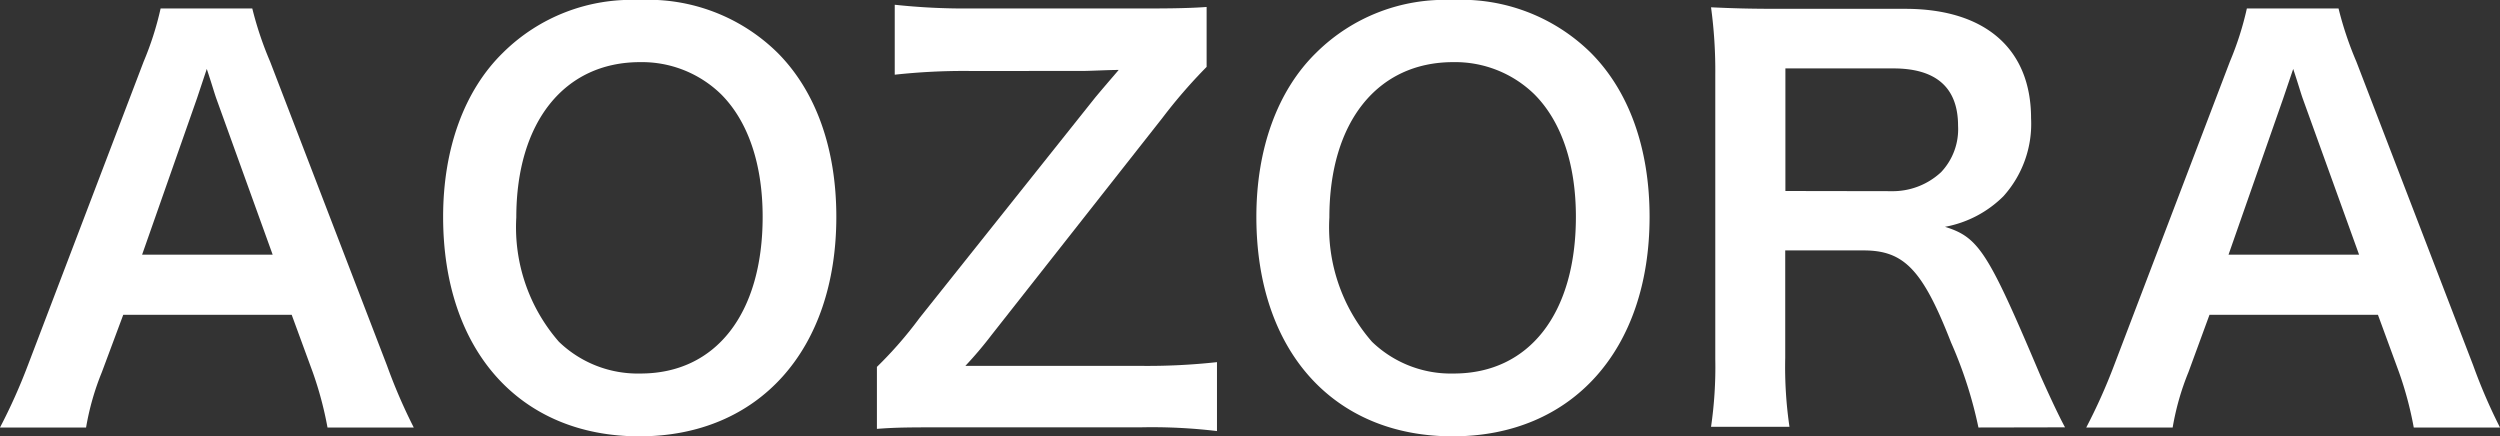 <svg xmlns="http://www.w3.org/2000/svg" width="147.25" height="25.7" viewBox="0 0 147.25 25.7"><rect x="0" y="0" width="147.25" height="25.7" fill="#333333" stroke="none"/><title>mv_01</title><path d="M19.29,25.18a20.93,20.93,0,0,0-.87-3.26l-1.24-3.38H7.26L6,21.92a15.43,15.43,0,0,0-.93,3.26H0a33.65,33.65,0,0,0,1.64-3.66L8.46,3.63A18.22,18.22,0,0,0,9.46.5h5.4a20.39,20.39,0,0,0,1.05,3.13l6.88,17.89a32.37,32.37,0,0,0,1.58,3.66ZM12.74,5.8c-.12-.34-.22-.71-.56-1.74L11.6,5.8,8.37,15h7.69Z" style="fill:#fff"/><path d="M45.79,3.1c2.26,2.26,3.47,5.64,3.47,9.67,0,7.84-4.56,12.93-11.6,12.93S26.1,20.65,26.1,12.77c0-4,1.24-7.44,3.53-9.67a10.75,10.75,0,0,1,8-3.1A10.86,10.86,0,0,1,45.79,3.1Zm-.87,9.67c0-3.13-.87-5.64-2.45-7.22A6.68,6.68,0,0,0,37.7,3.66c-4.46,0-7.29,3.53-7.29,9.15a10.25,10.25,0,0,0,2.51,7.32A6.69,6.69,0,0,0,37.73,22C42.16,22,44.92,18.48,44.92,12.77Z" style="fill:#fff"/><path d="M71.68,25.39a32.12,32.12,0,0,0-4.5-.22H55.65c-2,0-2.82,0-4,.09V21.61a23.53,23.53,0,0,0,2.51-2.88l10.36-13c.84-1,1.3-1.52,1.37-1.61-.62,0-1.68.06-2.2.06H57.07a37.45,37.45,0,0,0-4.37.22V.28A38.48,38.48,0,0,0,57.07.5h10c1.21,0,2.85,0,4-.09V3.94a30.81,30.81,0,0,0-2.6,3L58.41,19.72a22.86,22.86,0,0,1-1.55,1.83c.56,0,1.58,0,2.57,0h7.75a37.62,37.62,0,0,0,4.5-.22Z" style="fill:#fff"/><path d="M93.69,3.1c2.26,2.26,3.47,5.64,3.47,9.67,0,7.84-4.56,12.93-11.6,12.93S74,20.65,74,12.77c0-4,1.24-7.44,3.53-9.67a10.75,10.75,0,0,1,8-3.1A10.86,10.86,0,0,1,93.69,3.1Zm-.87,9.67c0-3.13-.87-5.64-2.45-7.22a6.68,6.68,0,0,0-4.78-1.89c-4.46,0-7.29,3.53-7.29,9.15a10.25,10.25,0,0,0,2.51,7.32A6.69,6.69,0,0,0,85.63,22C90.06,22,92.82,18.48,92.82,12.77Z" style="fill:#fff"/><path d="M116.53,25.18a24.94,24.94,0,0,0-1.61-5c-1.67-4.28-2.76-5.43-5.15-5.43h-4.62v6.33a24.25,24.25,0,0,0,.25,4.06h-4.62a24.31,24.31,0,0,0,.25-4V4.43a27.66,27.66,0,0,0-.25-4c1.3.06,2.26.09,4,.09h7.44c4.71,0,7.41,2.36,7.41,6.45A6.37,6.37,0,0,1,118,11.56a6.55,6.55,0,0,1-3.44,1.8c2,.62,2.54,1.49,5.61,8.74.25.56,1,2.23,1.46,3.07Zm-5.15-13.92a4.18,4.18,0,0,0,2.95-1.12,3.68,3.68,0,0,0,1-2.73c0-2.23-1.27-3.38-3.81-3.38h-6.36v7.22Z" style="fill:#fff"/><path d="M142.17,25.18a20.93,20.93,0,0,0-.87-3.26l-1.24-3.38h-9.92l-1.24,3.38a15.43,15.43,0,0,0-.93,3.26h-5.09a33.65,33.65,0,0,0,1.64-3.66l6.82-17.89a18.22,18.22,0,0,0,1-3.13h5.4a20.39,20.39,0,0,0,1.05,3.13l6.88,17.89a32.37,32.37,0,0,0,1.58,3.66ZM135.63,5.8c-.12-.34-.22-.71-.56-1.74l-.59,1.74L131.26,15h7.69Z" style="fill:#fff"/></svg>
